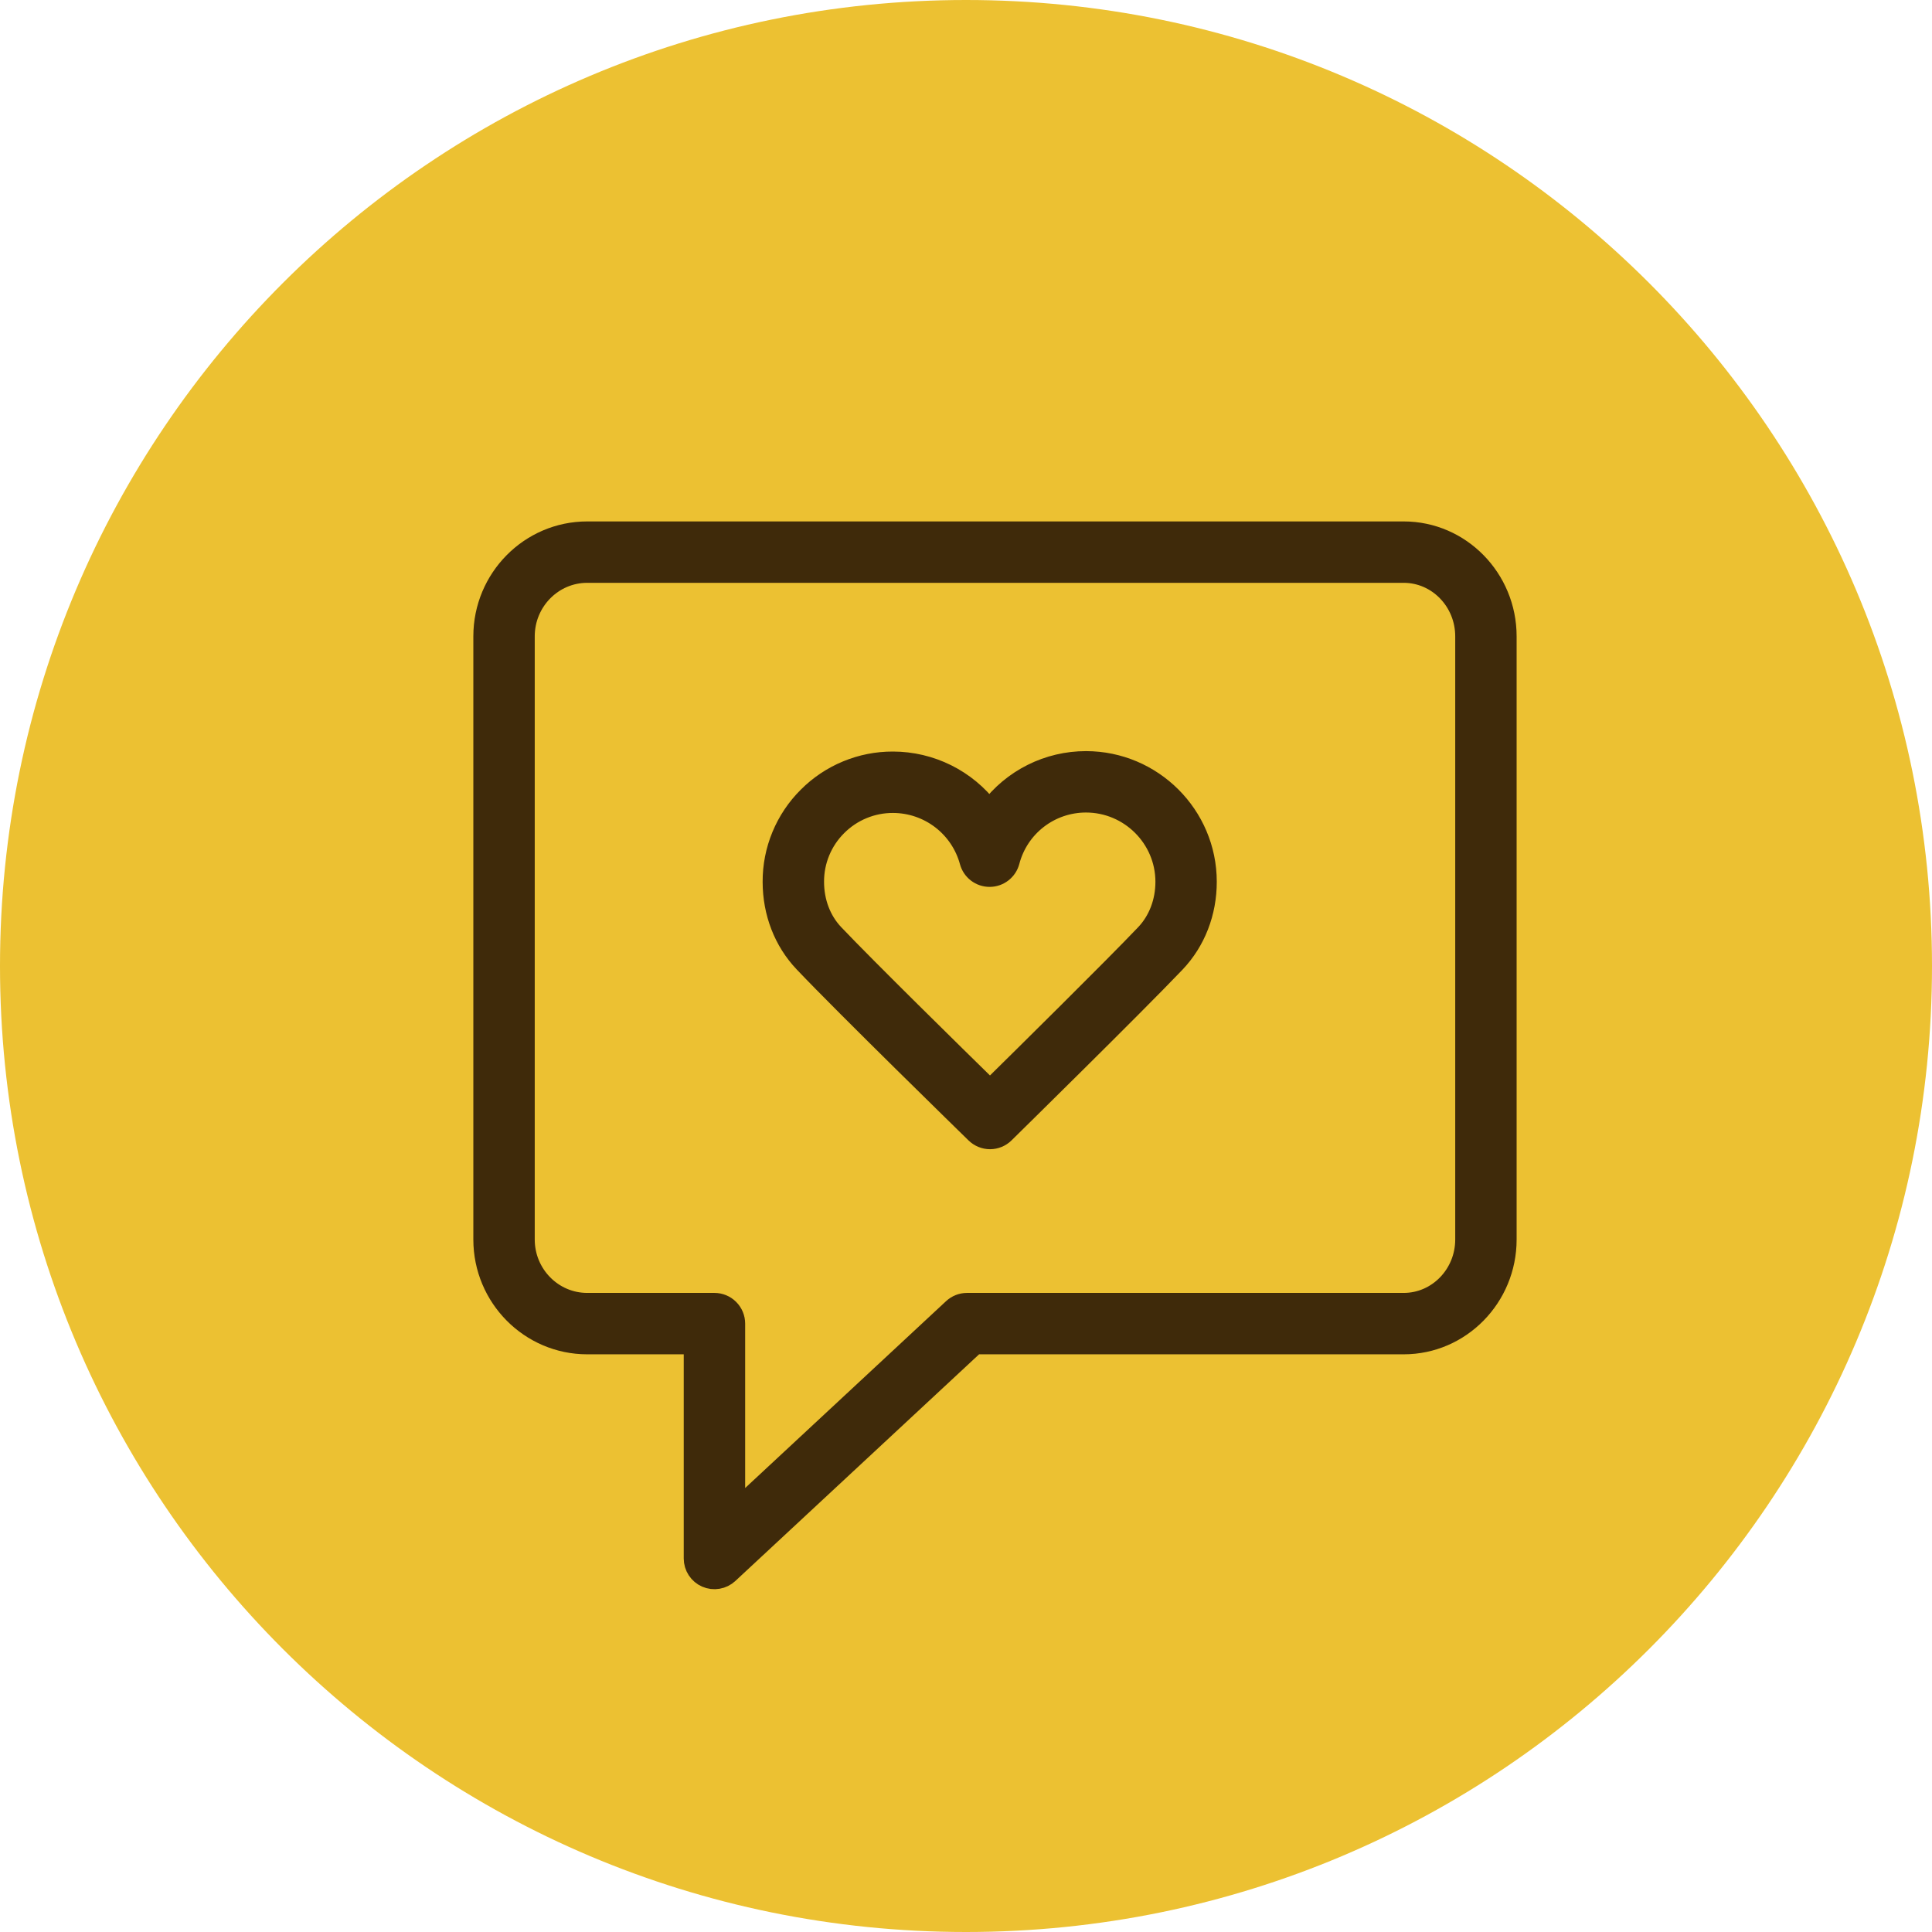 <?xml version="1.0" encoding="UTF-8"?> <svg xmlns="http://www.w3.org/2000/svg" width="100" height="100" viewBox="0 0 100 100" fill="none"><g clip-path="url(#clip0_10_32)"><path d="M100 50C100 22.386 77.614 0 50 0C22.386 0 0 22.386 0 50C0 77.614 22.386 100 50 100C77.614 100 100 77.614 100 50Z" fill="#ECC132"></path><path fill-rule="evenodd" clip-rule="evenodd" d="M72.656 27.489H30.393C27.419 27.489 25 29.933 25 32.937V64.157C25 67.158 27.42 69.599 30.393 69.599H35.89V80.667C35.89 80.879 35.952 81.087 36.068 81.264C36.184 81.442 36.35 81.582 36.544 81.666C36.739 81.751 36.954 81.777 37.163 81.741C37.372 81.706 37.566 81.609 37.721 81.465L50.481 69.599H72.656C75.603 69.599 78 67.158 78 64.157V32.937C78 29.933 75.603 27.489 72.656 27.489ZM75.822 64.157C75.822 65.957 74.402 67.421 72.656 67.421L50.052 67.421C49.776 67.421 49.511 67.526 49.31 67.713L38.069 78.167V68.51C38.069 68.221 37.954 67.944 37.749 67.74C37.545 67.535 37.268 67.421 36.98 67.421H30.393C28.62 67.421 27.178 65.956 27.178 64.157V32.937C27.178 31.135 28.62 29.667 30.393 29.667H72.656C74.402 29.667 75.822 31.135 75.822 32.937V64.157Z" fill="#3F2A0A" stroke="#3F2A0A"></path><path fill-rule="evenodd" clip-rule="evenodd" d="M56.216 39.378H56.208C55.238 39.378 54.281 39.603 53.414 40.037C52.547 40.471 51.792 41.1 51.21 41.876C50.626 41.108 49.873 40.486 49.008 40.056C48.145 39.627 47.193 39.402 46.228 39.4H46.22C45.399 39.397 44.586 39.557 43.827 39.872C43.068 40.186 42.379 40.647 41.8 41.229C41.218 41.808 40.757 42.496 40.444 43.254C40.13 44.012 39.97 44.825 39.974 45.645C39.975 47.243 40.551 48.729 41.595 49.829C43.734 52.085 50.208 58.404 50.482 58.672C50.686 58.871 50.96 58.983 51.245 58.983C51.53 58.982 51.803 58.87 52.006 58.67C52.278 58.402 58.708 52.086 60.845 49.844C61.901 48.733 62.482 47.239 62.48 45.635C62.477 42.19 59.666 39.383 56.216 39.378ZM59.268 48.342C57.587 50.106 53.052 54.584 51.242 56.367C49.422 54.586 44.858 50.103 43.175 48.33C42.517 47.635 42.153 46.681 42.153 45.642C42.15 45.108 42.254 44.58 42.458 44.086C42.662 43.593 42.962 43.145 43.34 42.769C43.718 42.39 44.167 42.089 44.661 41.885C45.156 41.68 45.686 41.576 46.221 41.578H46.226C47.124 41.58 47.996 41.877 48.709 42.423C49.421 42.969 49.935 43.735 50.17 44.601C50.233 44.832 50.369 45.036 50.559 45.181C50.749 45.327 50.982 45.405 51.221 45.405H51.226C51.467 45.404 51.7 45.324 51.889 45.176C52.079 45.029 52.215 44.823 52.276 44.591C52.503 43.721 53.012 42.951 53.724 42.402C54.436 41.853 55.309 41.556 56.208 41.556H56.214C58.466 41.559 60.301 43.39 60.304 45.637C60.304 46.679 59.937 47.639 59.268 48.342Z" fill="#3F2A0A" stroke="#3F2A0A"></path></g><defs><clipPath id="clip0_10_32"><rect width="100" height="100" fill="white"></rect></clipPath></defs></svg> 